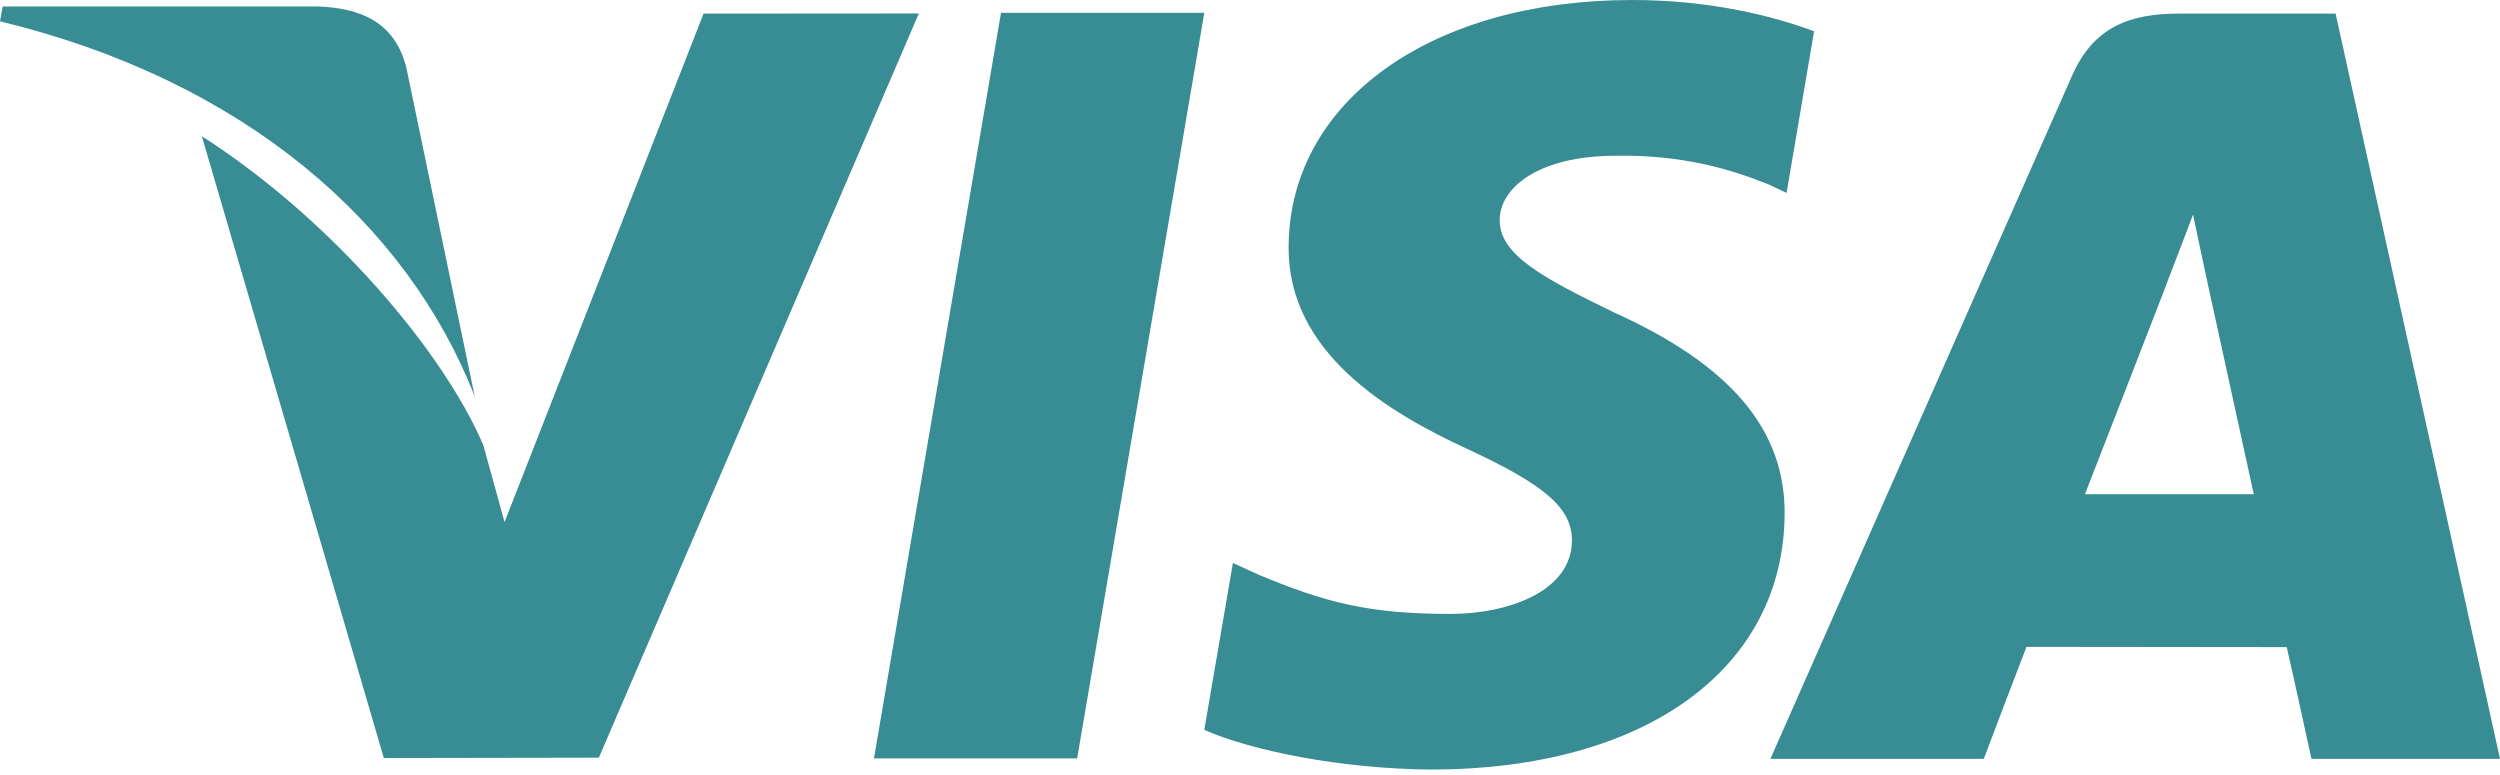 <svg width="200" height="62" fill="none" xmlns="http://www.w3.org/2000/svg"><path d="M80.082 1.023L69.918 60.672h16.254L96.344 1.023H80.082zM56.285 1.09L40.363 41.77l-1.695-6.145c-3.14-7.398-12.055-18.027-22.52-24.727l14.559 49.746 17.2-.03 25.6-59.536-17.222.012z" fill="#388C94"/><path d="M32.496 5.36C31.551 1.726 28.812.644 25.414.515H.211L0 1.703c19.613 4.758 32.594 16.223 37.977 30.008l-5.48-26.352zM129.293 12.46c5.32-.085 9.172 1.08 12.168 2.282l1.465.692 2.199-12.93C141.906 1.297 136.859 0 130.562 0 114.5 0 103.176 8.09 103.09 19.684c-.106 8.566 8.066 13.351 14.238 16.207 6.332 2.925 8.457 4.785 8.426 7.398-.047 3.996-5.051 5.824-9.719 5.824-6.512 0-9.969-.898-15.308-3.12l-2.094-.954-2.29 13.352c3.809 1.668 10.829 3.101 18.114 3.175 17.09 0 28.195-7.992 28.313-20.382.07-6.778-4.266-11.95-13.661-16.196-5.687-2.765-9.164-4.605-9.132-7.398 0-2.48 2.953-5.13 9.316-5.13zM186.848 1.09h-12.563c-3.898 0-6.801 1.062-8.515 4.953l-24.137 54.664h17.07s2.785-7.352 3.414-8.96c1.871 0 18.457.023 20.821.023.484 2.082 1.98 8.937 1.98 8.937H200L186.848 1.09zm-20.051 38.445c1.34-3.422 6.476-16.668 6.476-16.668-.086.16 1.329-3.449 2.168-5.695l1.094 5.14s3.117 14.243 3.766 17.223h-13.504z" fill="#388C94"/></svg>